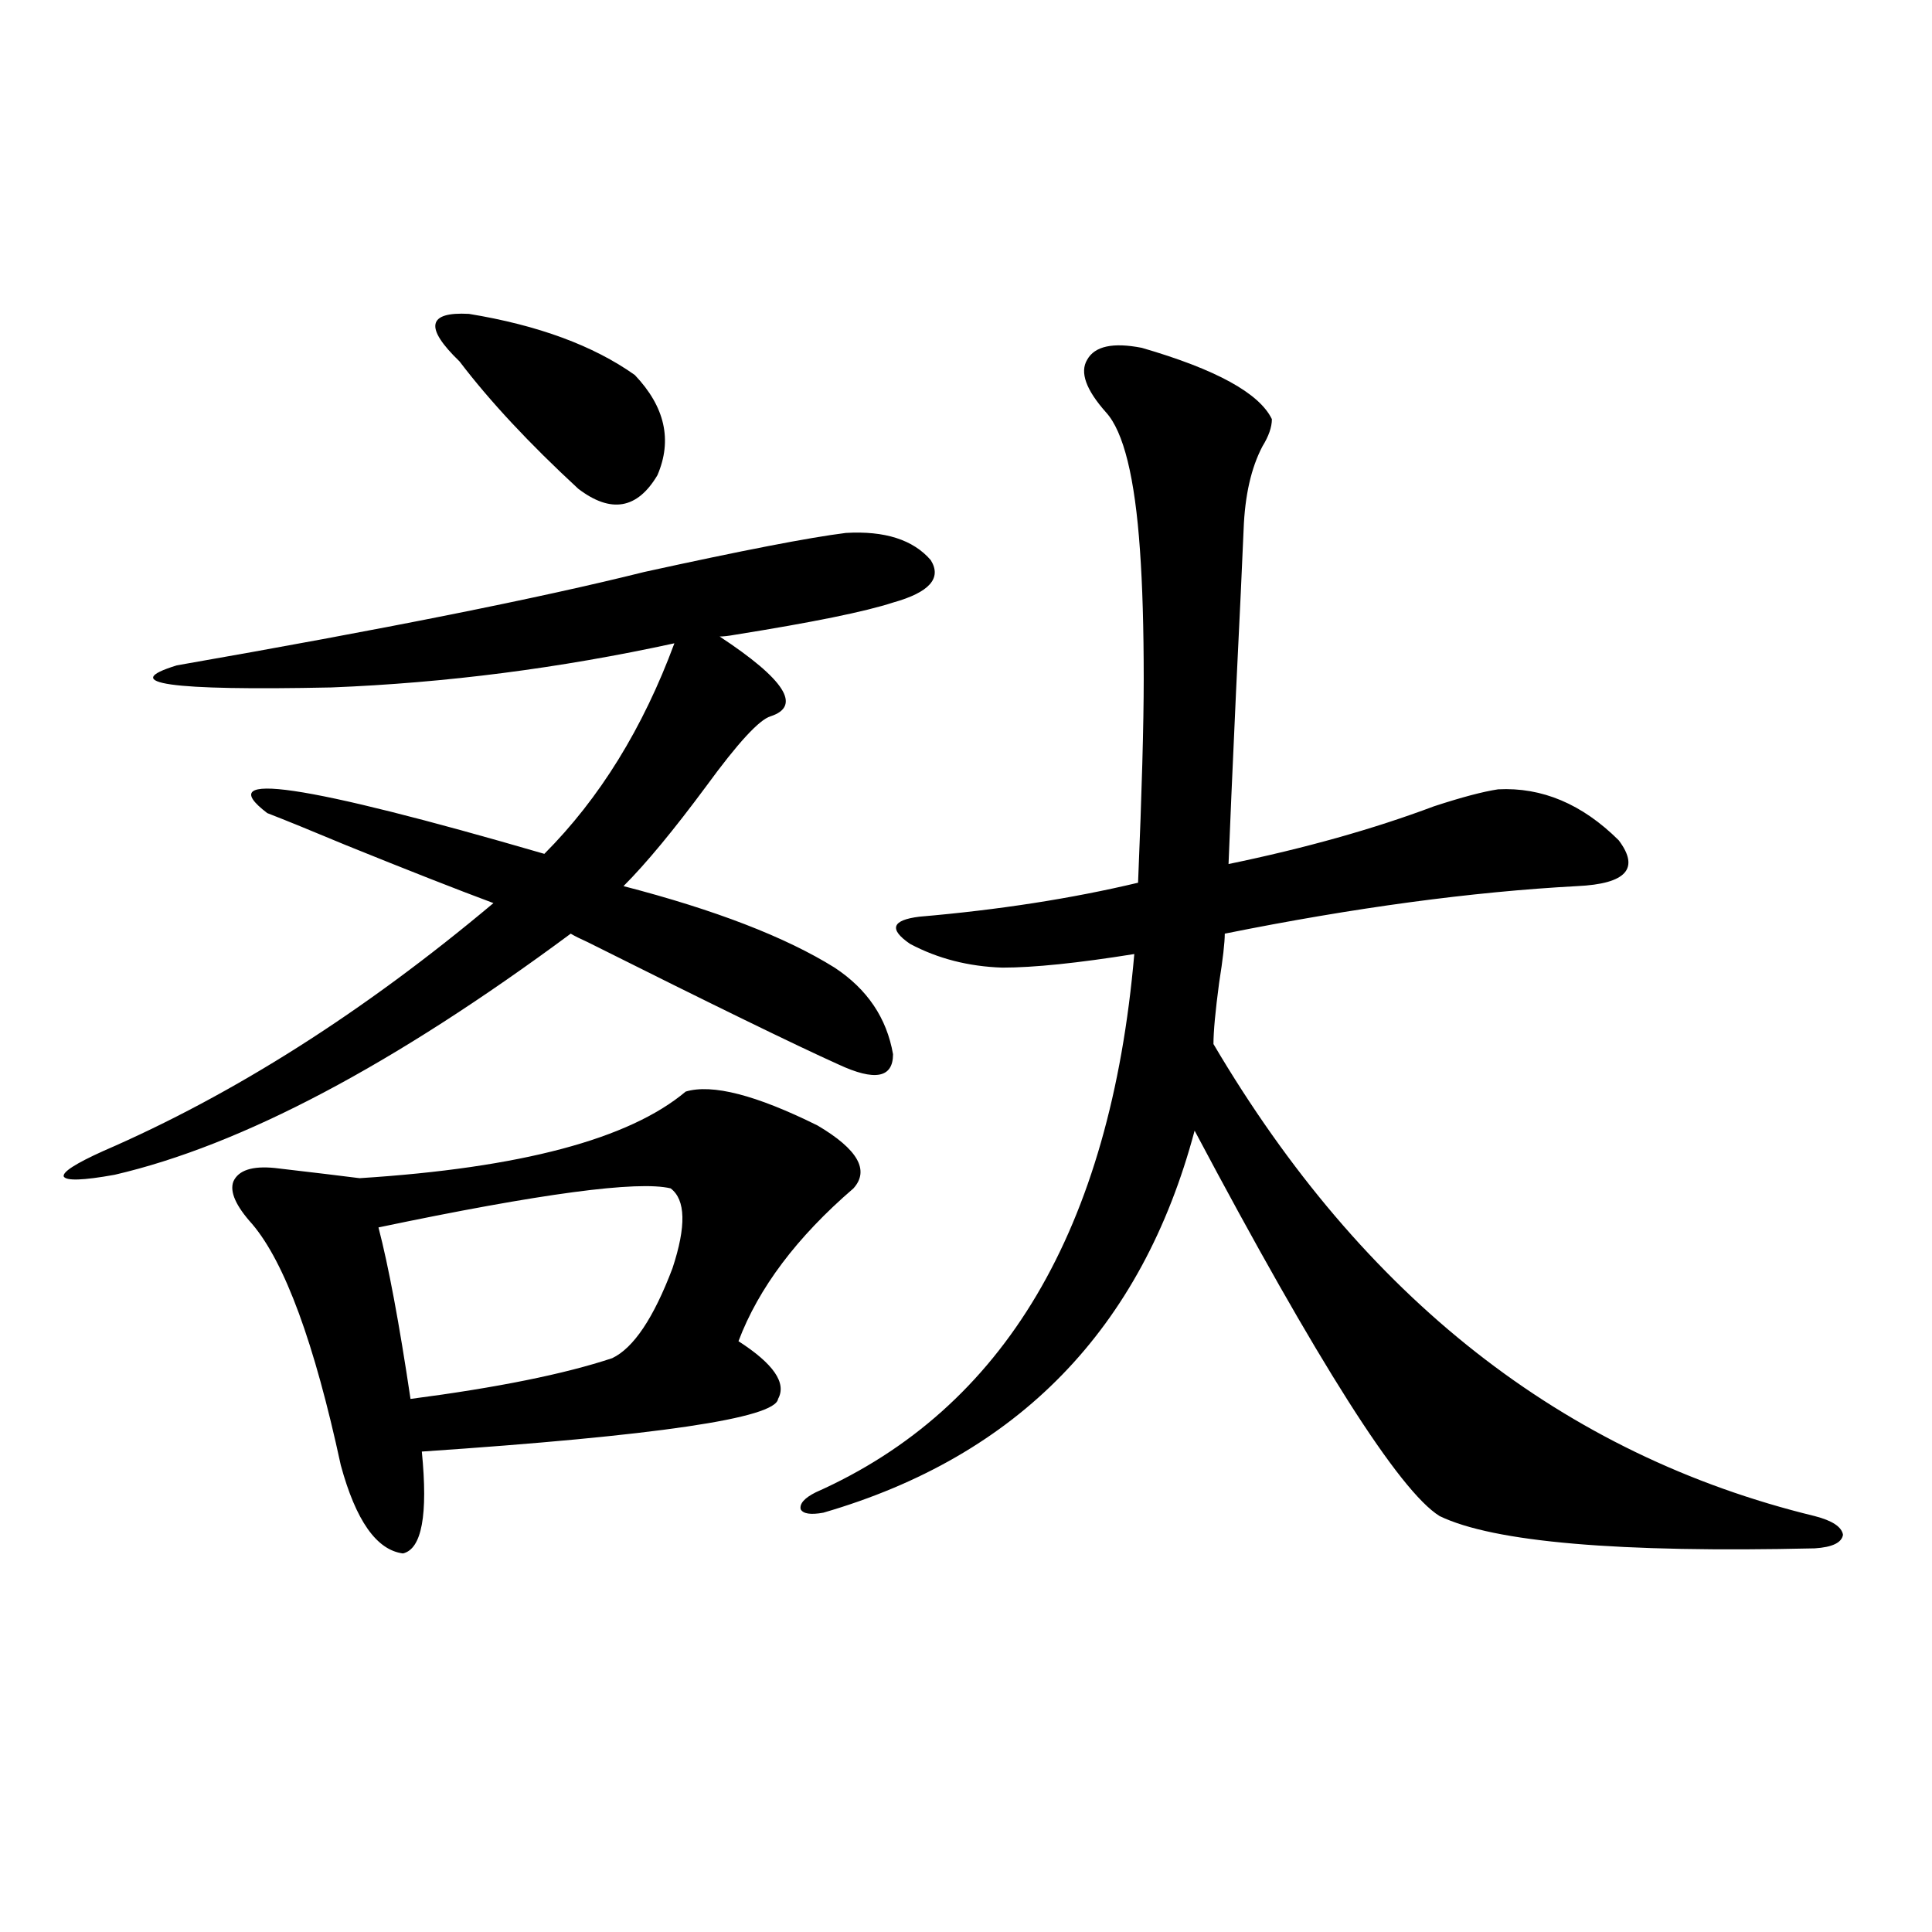 <?xml version="1.0" encoding="utf-8"?>
<!-- Generator: Adobe Illustrator 16.0.0, SVG Export Plug-In . SVG Version: 6.00 Build 0)  -->
<!DOCTYPE svg PUBLIC "-//W3C//DTD SVG 1.1//EN" "http://www.w3.org/Graphics/SVG/1.1/DTD/svg11.dtd">
<svg version="1.1" id="图层_1" xmlns="http://www.w3.org/2000/svg" xmlns:xlink="http://www.w3.org/1999/xlink" x="0px" y="0px"
	 width="1000px" height="1000px" viewBox="0 0 1000 1000" enable-background="new 0 0 1000 1000" xml:space="preserve">
<path d="M437.843,275.84c20.152-1.167,34.786,3.516,43.901,14.063c5.854,9.38-0.655,16.699-19.512,21.973
	c-14.313,4.696-41.63,10.259-81.949,16.699c-3.262,0.591-5.854,0.879-7.805,0.879c33.811,22.274,42.591,36.035,26.341,41.309
	c-5.854,1.758-16.92,13.774-33.17,36.035c-16.92,22.852-31.219,40.142-42.926,51.855c47.469,12.305,83.9,26.367,109.266,42.188
	c16.905,11.138,26.981,26.079,30.243,44.824c0,12.305-9.436,14.063-28.292,5.273c-22.118-9.956-65.364-31.05-129.753-63.281
	c-3.902-1.758-6.829-3.214-8.78-4.395C203.702,551.239,125,592.837,59.315,608.066c-16.265,2.938-25.045,3.228-26.341,0.879
	c-0.655-2.335,6.174-6.729,20.487-13.184c67.636-29.292,134.951-72.07,201.946-128.32c-18.871-7.031-44.236-16.987-76.096-29.883
	c-18.216-7.608-31.874-13.184-40.975-16.699c-29.268-22.261,18.536-15.229,143.411,21.094
	c28.612-28.702,51.051-65.039,67.315-108.984c-59.19,12.896-118.381,20.517-177.557,22.852c-83.9,1.758-110.576-2.046-79.998-11.426
	c107.314-18.745,187.953-34.854,241.945-48.34C384.186,284.931,418.972,278.188,437.843,275.84z M354.918,565
	c13.658-4.093,36.417,1.758,68.291,17.578c20.808,12.305,26.981,23.153,18.536,32.52c-29.268,25.2-49.114,51.567-59.511,79.102
	c18.201,11.728,25.03,21.685,20.487,29.883c-1.311,9.97-62.772,19.048-184.386,27.246c3.247,32.821,0,50.399-9.756,52.734
	c-13.658-1.758-24.39-16.987-32.194-45.703c-13.658-63.281-28.947-104.878-45.853-124.805c-8.46-9.366-11.707-16.699-9.756-21.973
	c2.592-5.851,9.756-8.198,21.463-7.031c20.152,2.349,34.786,4.106,43.901,5.273C269.387,604.551,325.65,589.609,354.918,565z
	 M347.113,615.098c-16.92-4.093-67.315,2.637-151.216,20.215c5.198,19.927,10.731,49.521,16.585,88.77
	c44.877-5.851,79.663-12.882,104.388-21.094c11.052-5.273,21.463-20.792,31.219-46.582
	C355.238,634.735,354.918,620.962,347.113,615.098z M237.848,187.07c-18.216-17.578-16.585-25.776,4.878-24.609
	c35.762,5.864,64.389,16.411,85.852,31.641c15.609,16.411,19.512,33.7,11.707,51.855c-10.411,17.578-24.069,19.927-40.975,7.031
	C273.944,229.56,253.457,207.587,237.848,187.07z M591.01,180.039c38.368,11.138,60.807,23.442,67.315,36.914
	c0,4.106-1.631,8.789-4.878,14.063c-5.854,11.138-9.115,25.488-9.756,43.066c-0.655,15.82-1.951,43.657-3.902,83.496
	c-1.951,42.778-3.262,72.661-3.902,89.648c39.664-8.198,75.12-18.155,106.339-29.883c14.299-4.683,25.365-7.608,33.17-8.789
	c22.759-1.167,43.566,7.622,62.438,26.367c11.052,14.653,3.902,22.563-21.463,23.73c-54.633,2.938-115.454,11.138-182.435,24.609
	c0,4.696-0.976,13.184-2.927,25.488c-1.951,14.653-2.927,25.2-2.927,31.641c77.392,131.259,181.124,212.695,311.212,244.336
	c9.101,2.349,13.979,5.575,14.634,9.668c-0.655,4.106-5.533,6.454-14.634,7.031c-101.461,2.349-166.185-3.214-194.142-16.699
	c-20.822-12.882-63.093-79.39-126.826-199.512c-27.316,102.544-91.385,168.462-192.19,197.754
	c-6.509,1.181-10.411,0.591-11.707-1.758c-0.655-2.925,1.951-5.851,7.805-8.789c97.559-43.354,152.512-136.23,164.874-278.613
	c-29.268,4.696-52.041,7.031-68.291,7.031c-17.561-0.577-33.505-4.683-47.804-12.305c-11.066-7.608-9.436-12.305,4.878-14.063
	c40.975-3.516,78.688-9.366,113.168-17.578c1.951-46.87,2.927-82.026,2.927-105.469c0-26.367-0.655-48.628-1.951-66.797
	c-2.606-37.491-8.46-61.222-17.561-71.191c-10.411-11.714-13.658-20.792-9.756-27.246C566.62,179.16,576.041,177.114,591.01,180.039
	z"/>
</svg>
